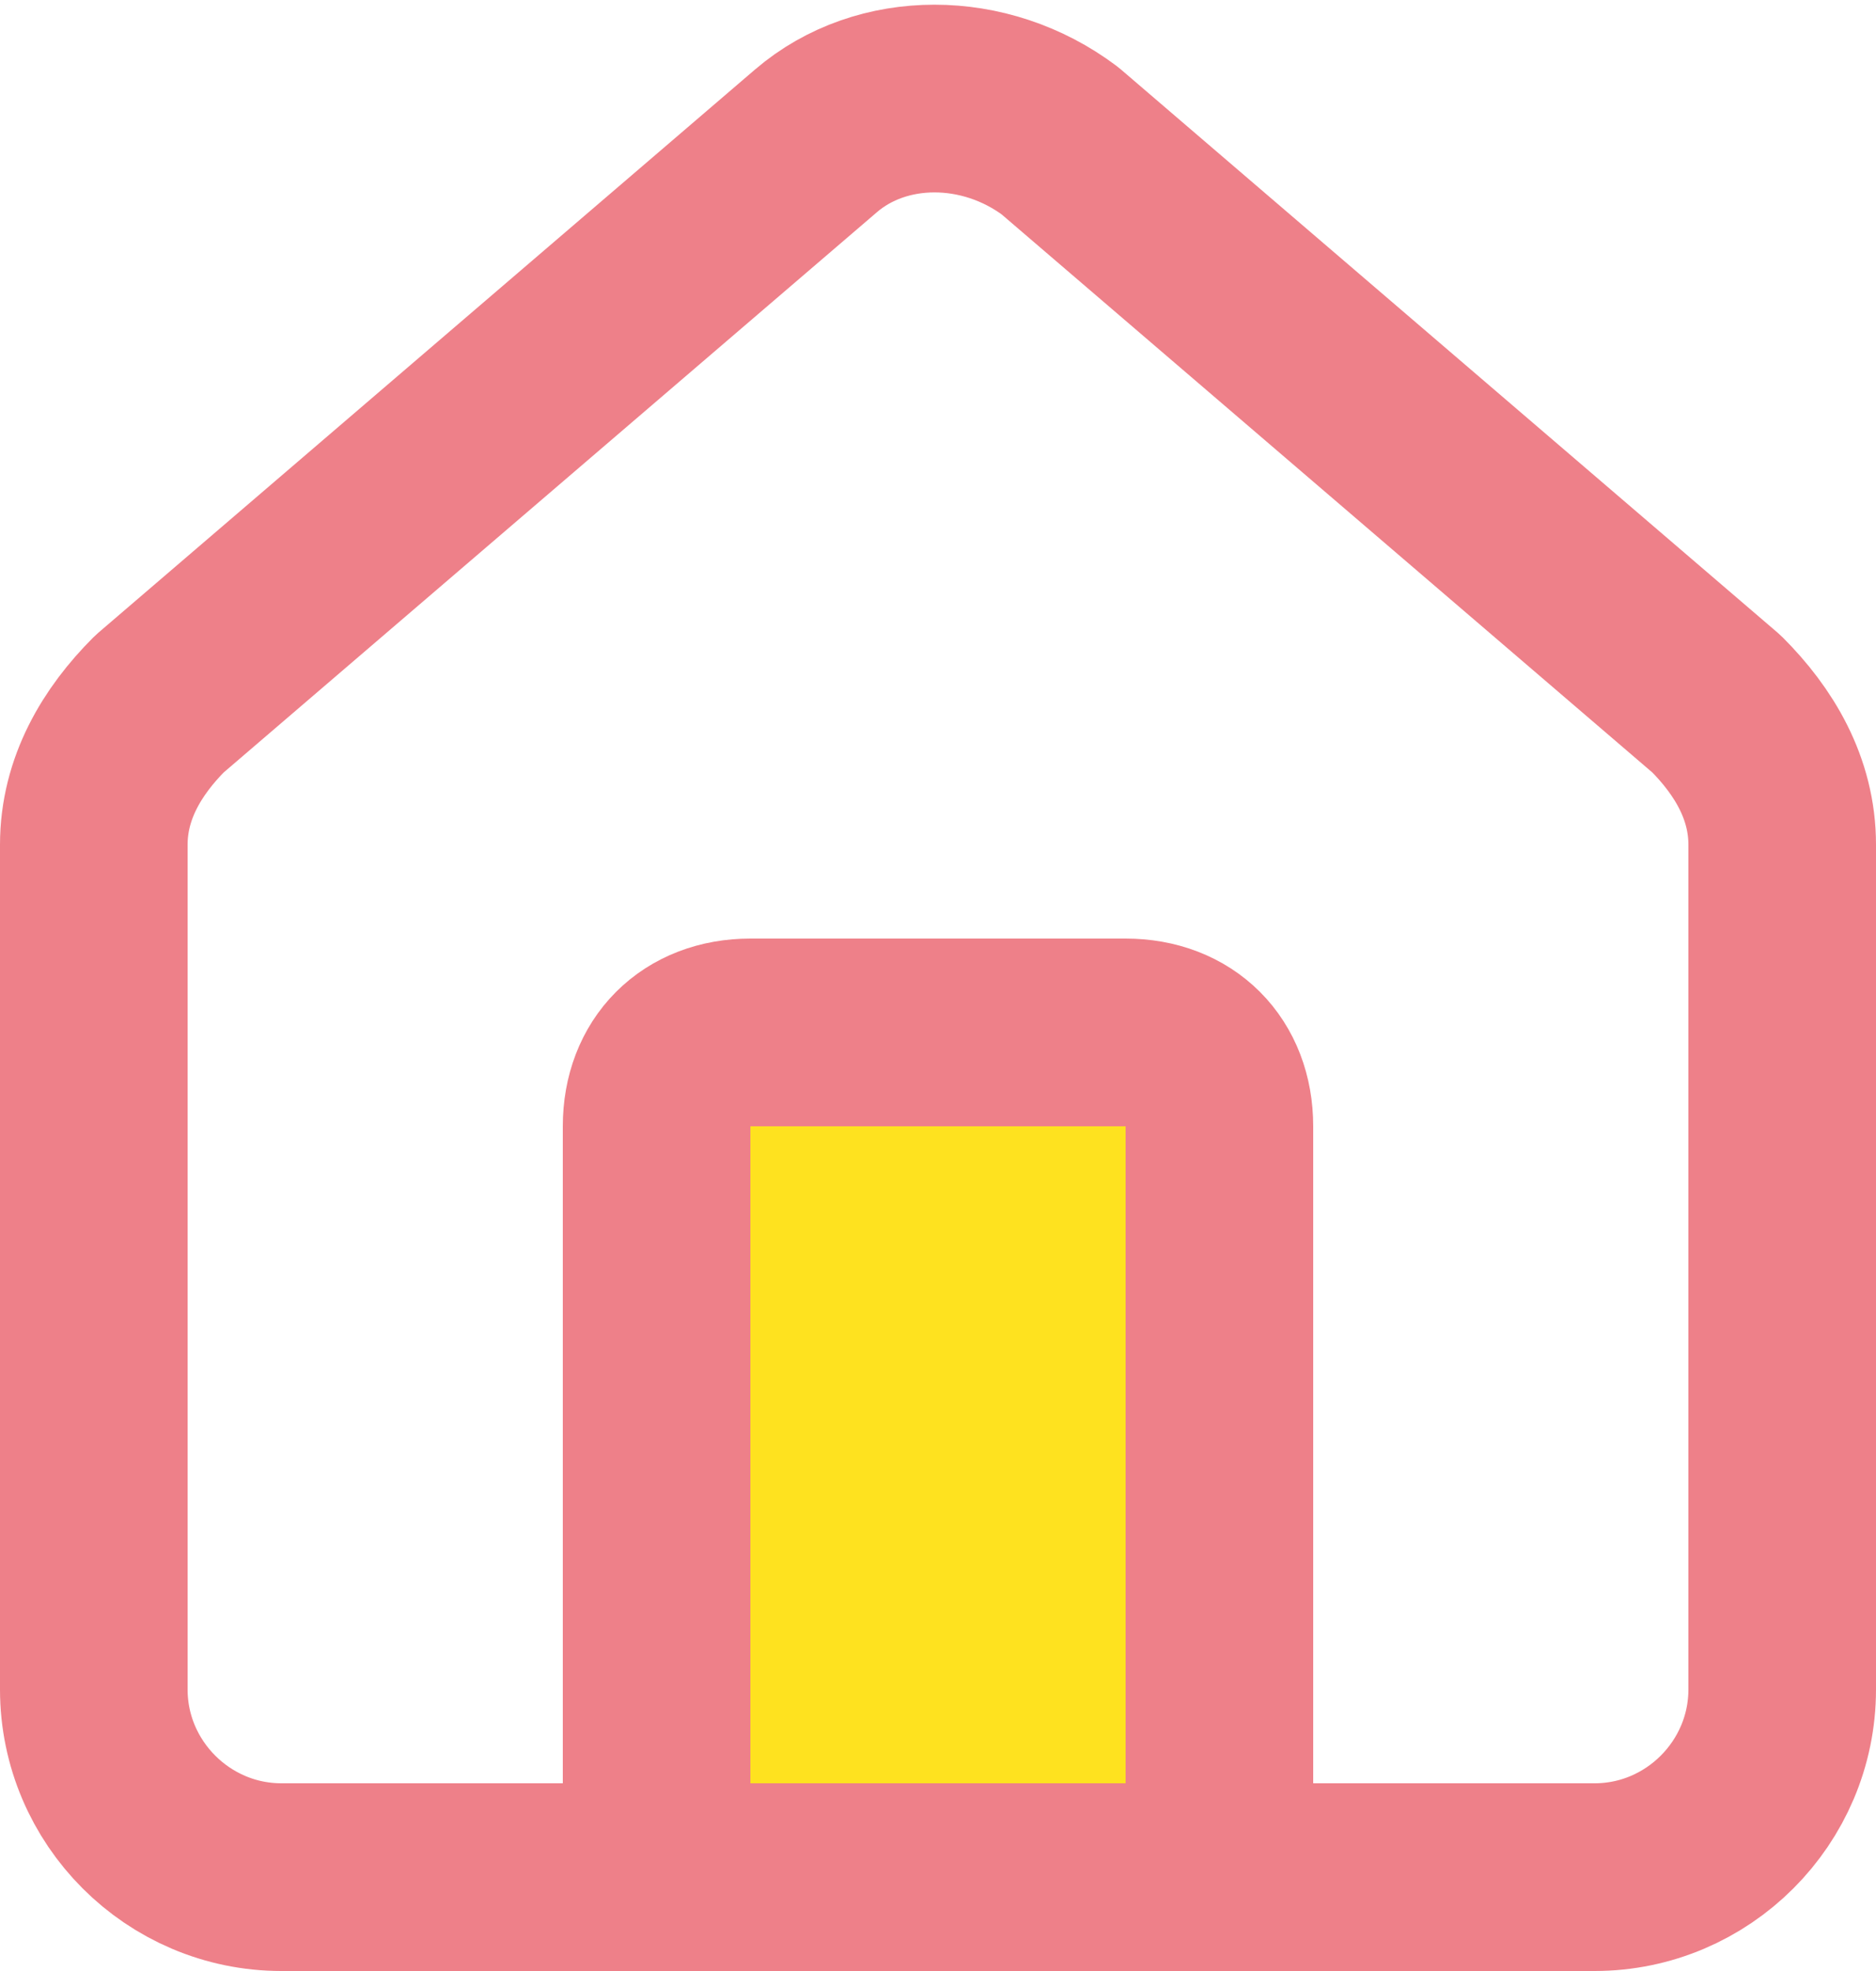 <?xml version="1.0" encoding="UTF-8"?>
<svg id="_レイヤー_1" data-name="レイヤー_1" xmlns="http://www.w3.org/2000/svg" version="1.1" viewBox="0 0 20 21">
  <!-- Generator: Adobe Illustrator 29.1.0, SVG Export Plug-In . SVG Version: 2.1.0 Build 142)  -->
  <defs>
    <style>
      .st0 {
        fill: #fee21f;
      }

      .st0, .st1 {
        stroke: #ee8089;
        stroke-linecap: round;
        stroke-linejoin: round;
        stroke-width: 2px;
      }

      .st1 {
        fill: none;
      }
    </style>
  </defs>
  <path class="st0" d="M13,20v-8c0-.6-.4-1-1-1h-4c-.6,0-1,.4-1,1v8"/>
  <path class="st1" d="M1,9c0-.6.3-1.1.7-1.5L8.7,1.5c.7-.6,1.8-.6,2.6,0l7,6c.4.4.7.9.7,1.5v9c0,1.1-.9,2-2,2H3c-1.1,0-2-.9-2-2v-9Z"/>
</svg>